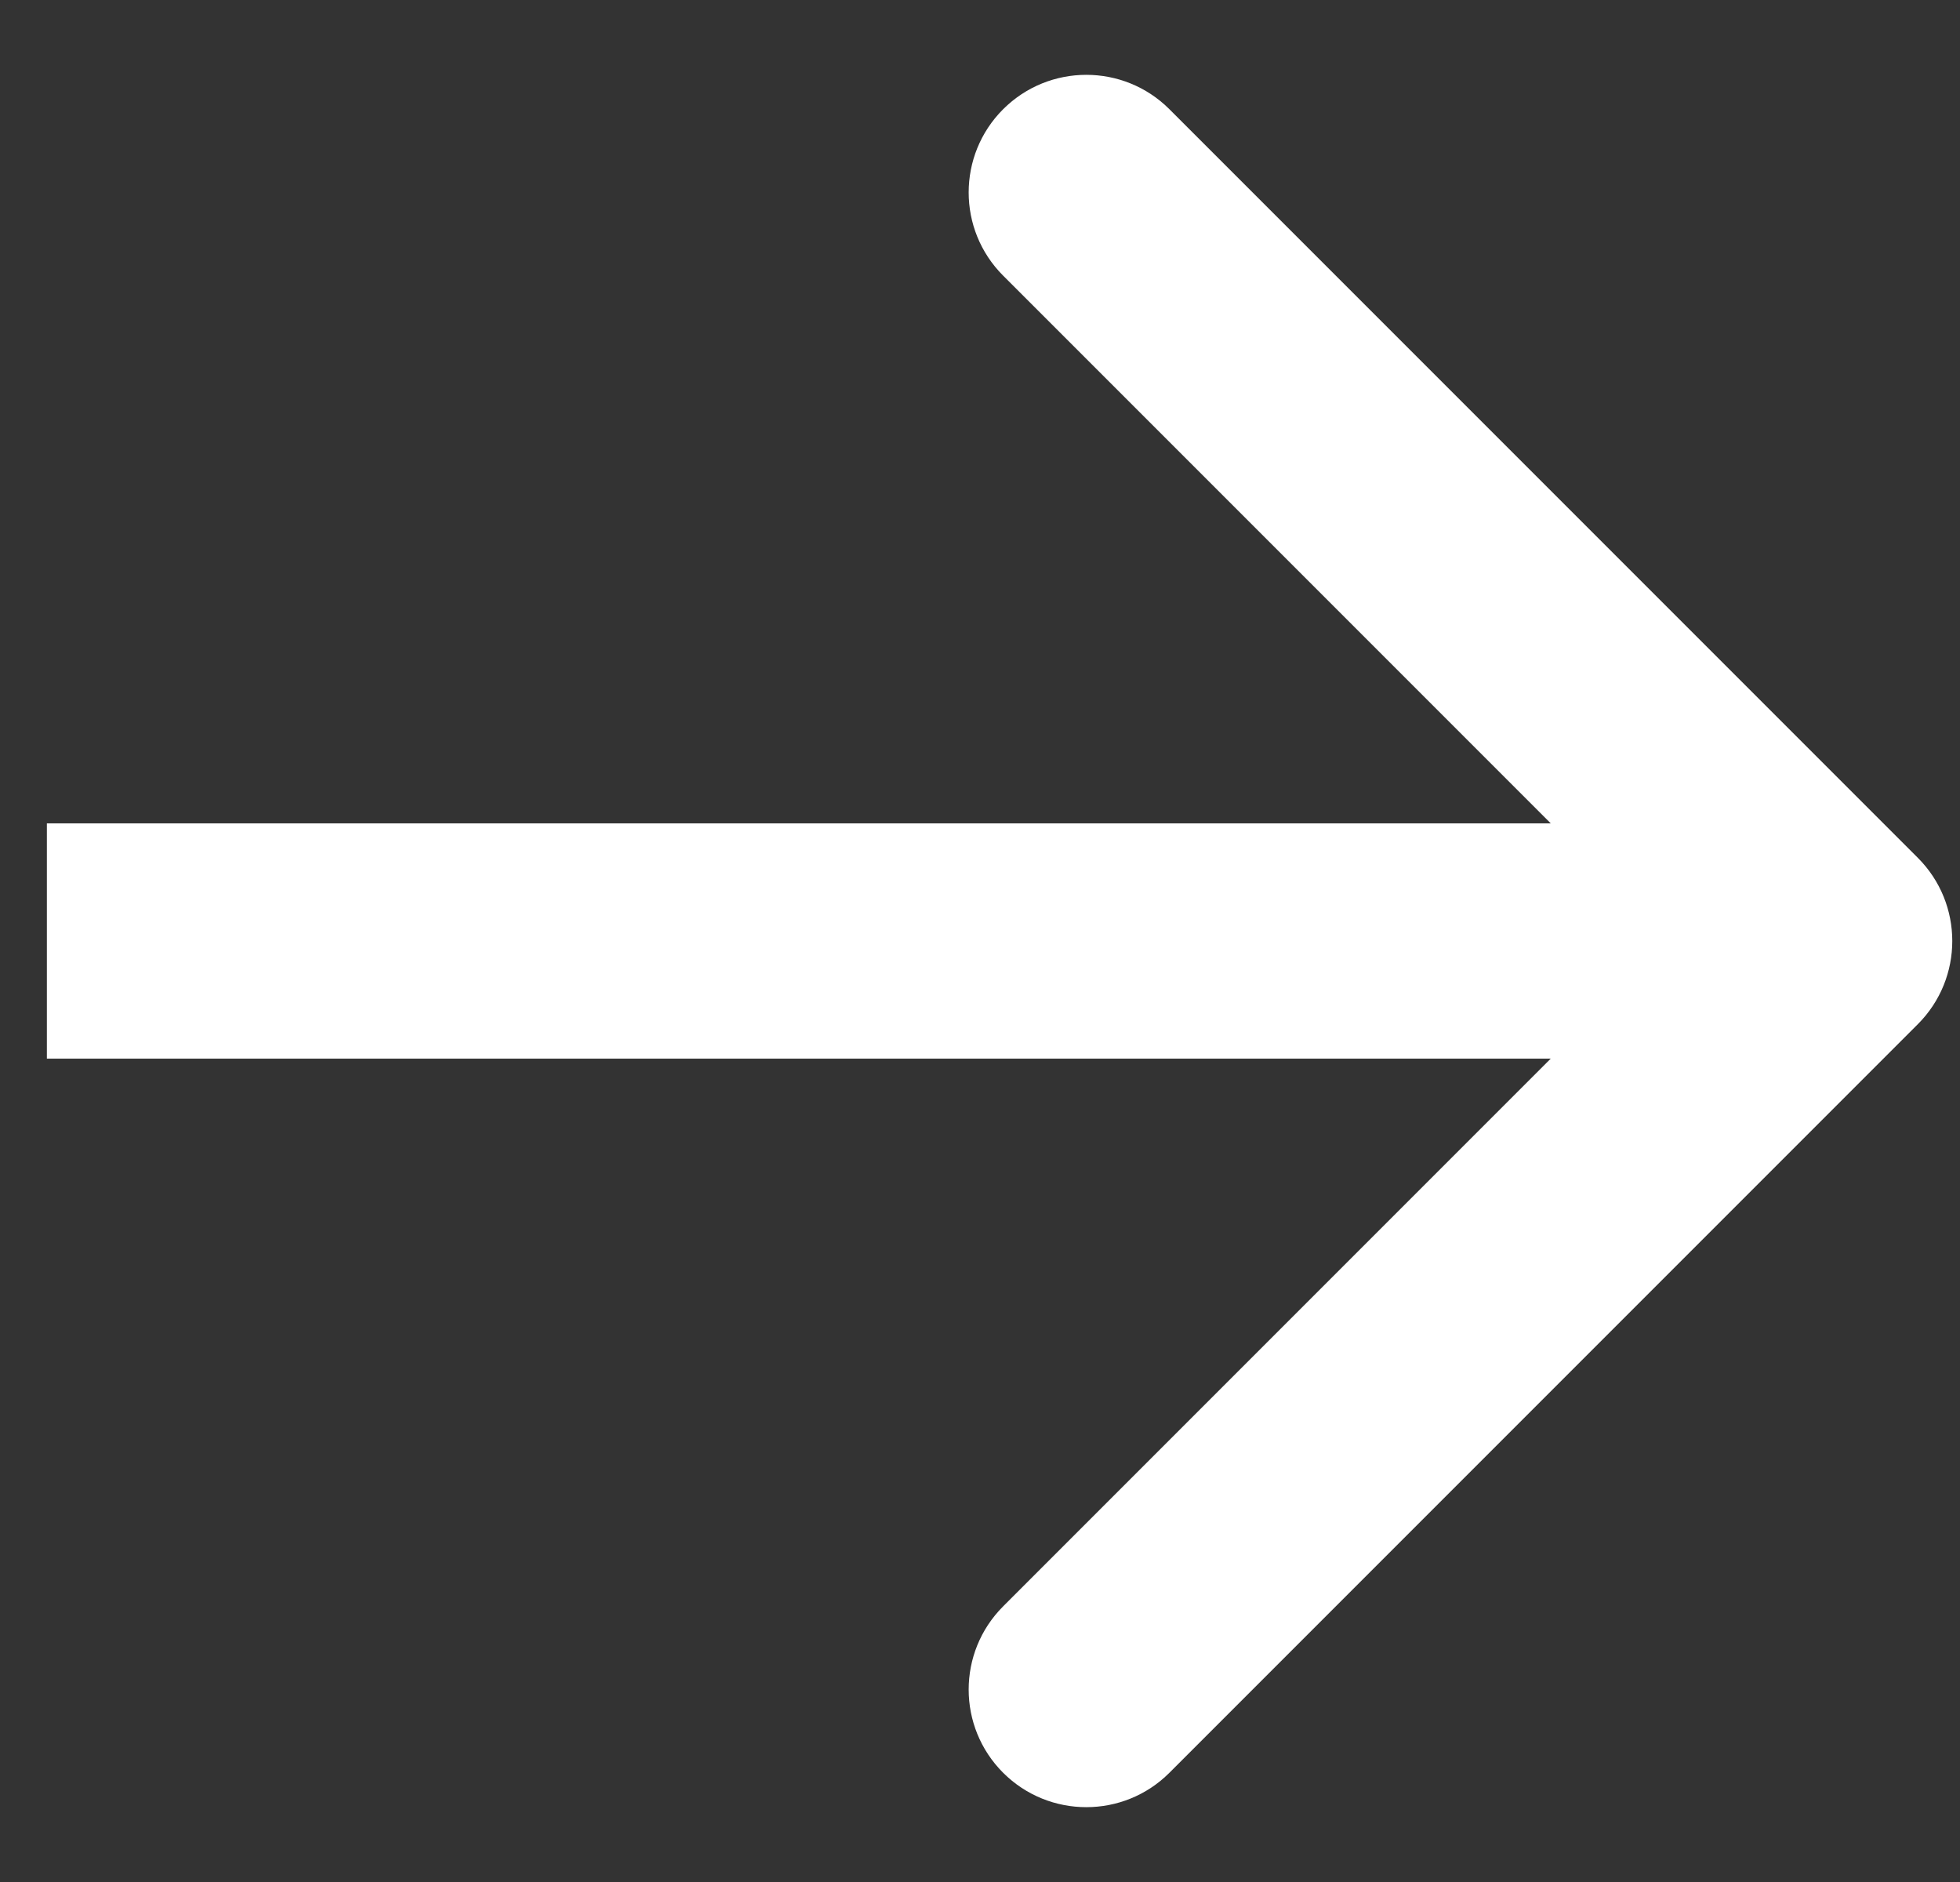 <?xml version="1.0" encoding="UTF-8"?> <svg xmlns="http://www.w3.org/2000/svg" width="25" height="24" viewBox="0 0 25 24" fill="none"><rect x="0" y="0" width="25" height="24" fill="#333333" stroke="none"/> <path d="M24.462 13.061C25.048 12.475 25.048 11.525 24.462 10.939L14.916 1.393C14.331 0.808 13.381 0.808 12.795 1.393C12.209 1.979 12.209 2.929 12.795 3.515L21.28 12L12.795 20.485C12.209 21.071 12.209 22.021 12.795 22.607C13.381 23.192 14.331 23.192 14.916 22.607L24.462 13.061ZM0.598 13.5H23.402V10.5H0.598V13.5Z" fill="white"></path> </svg> 